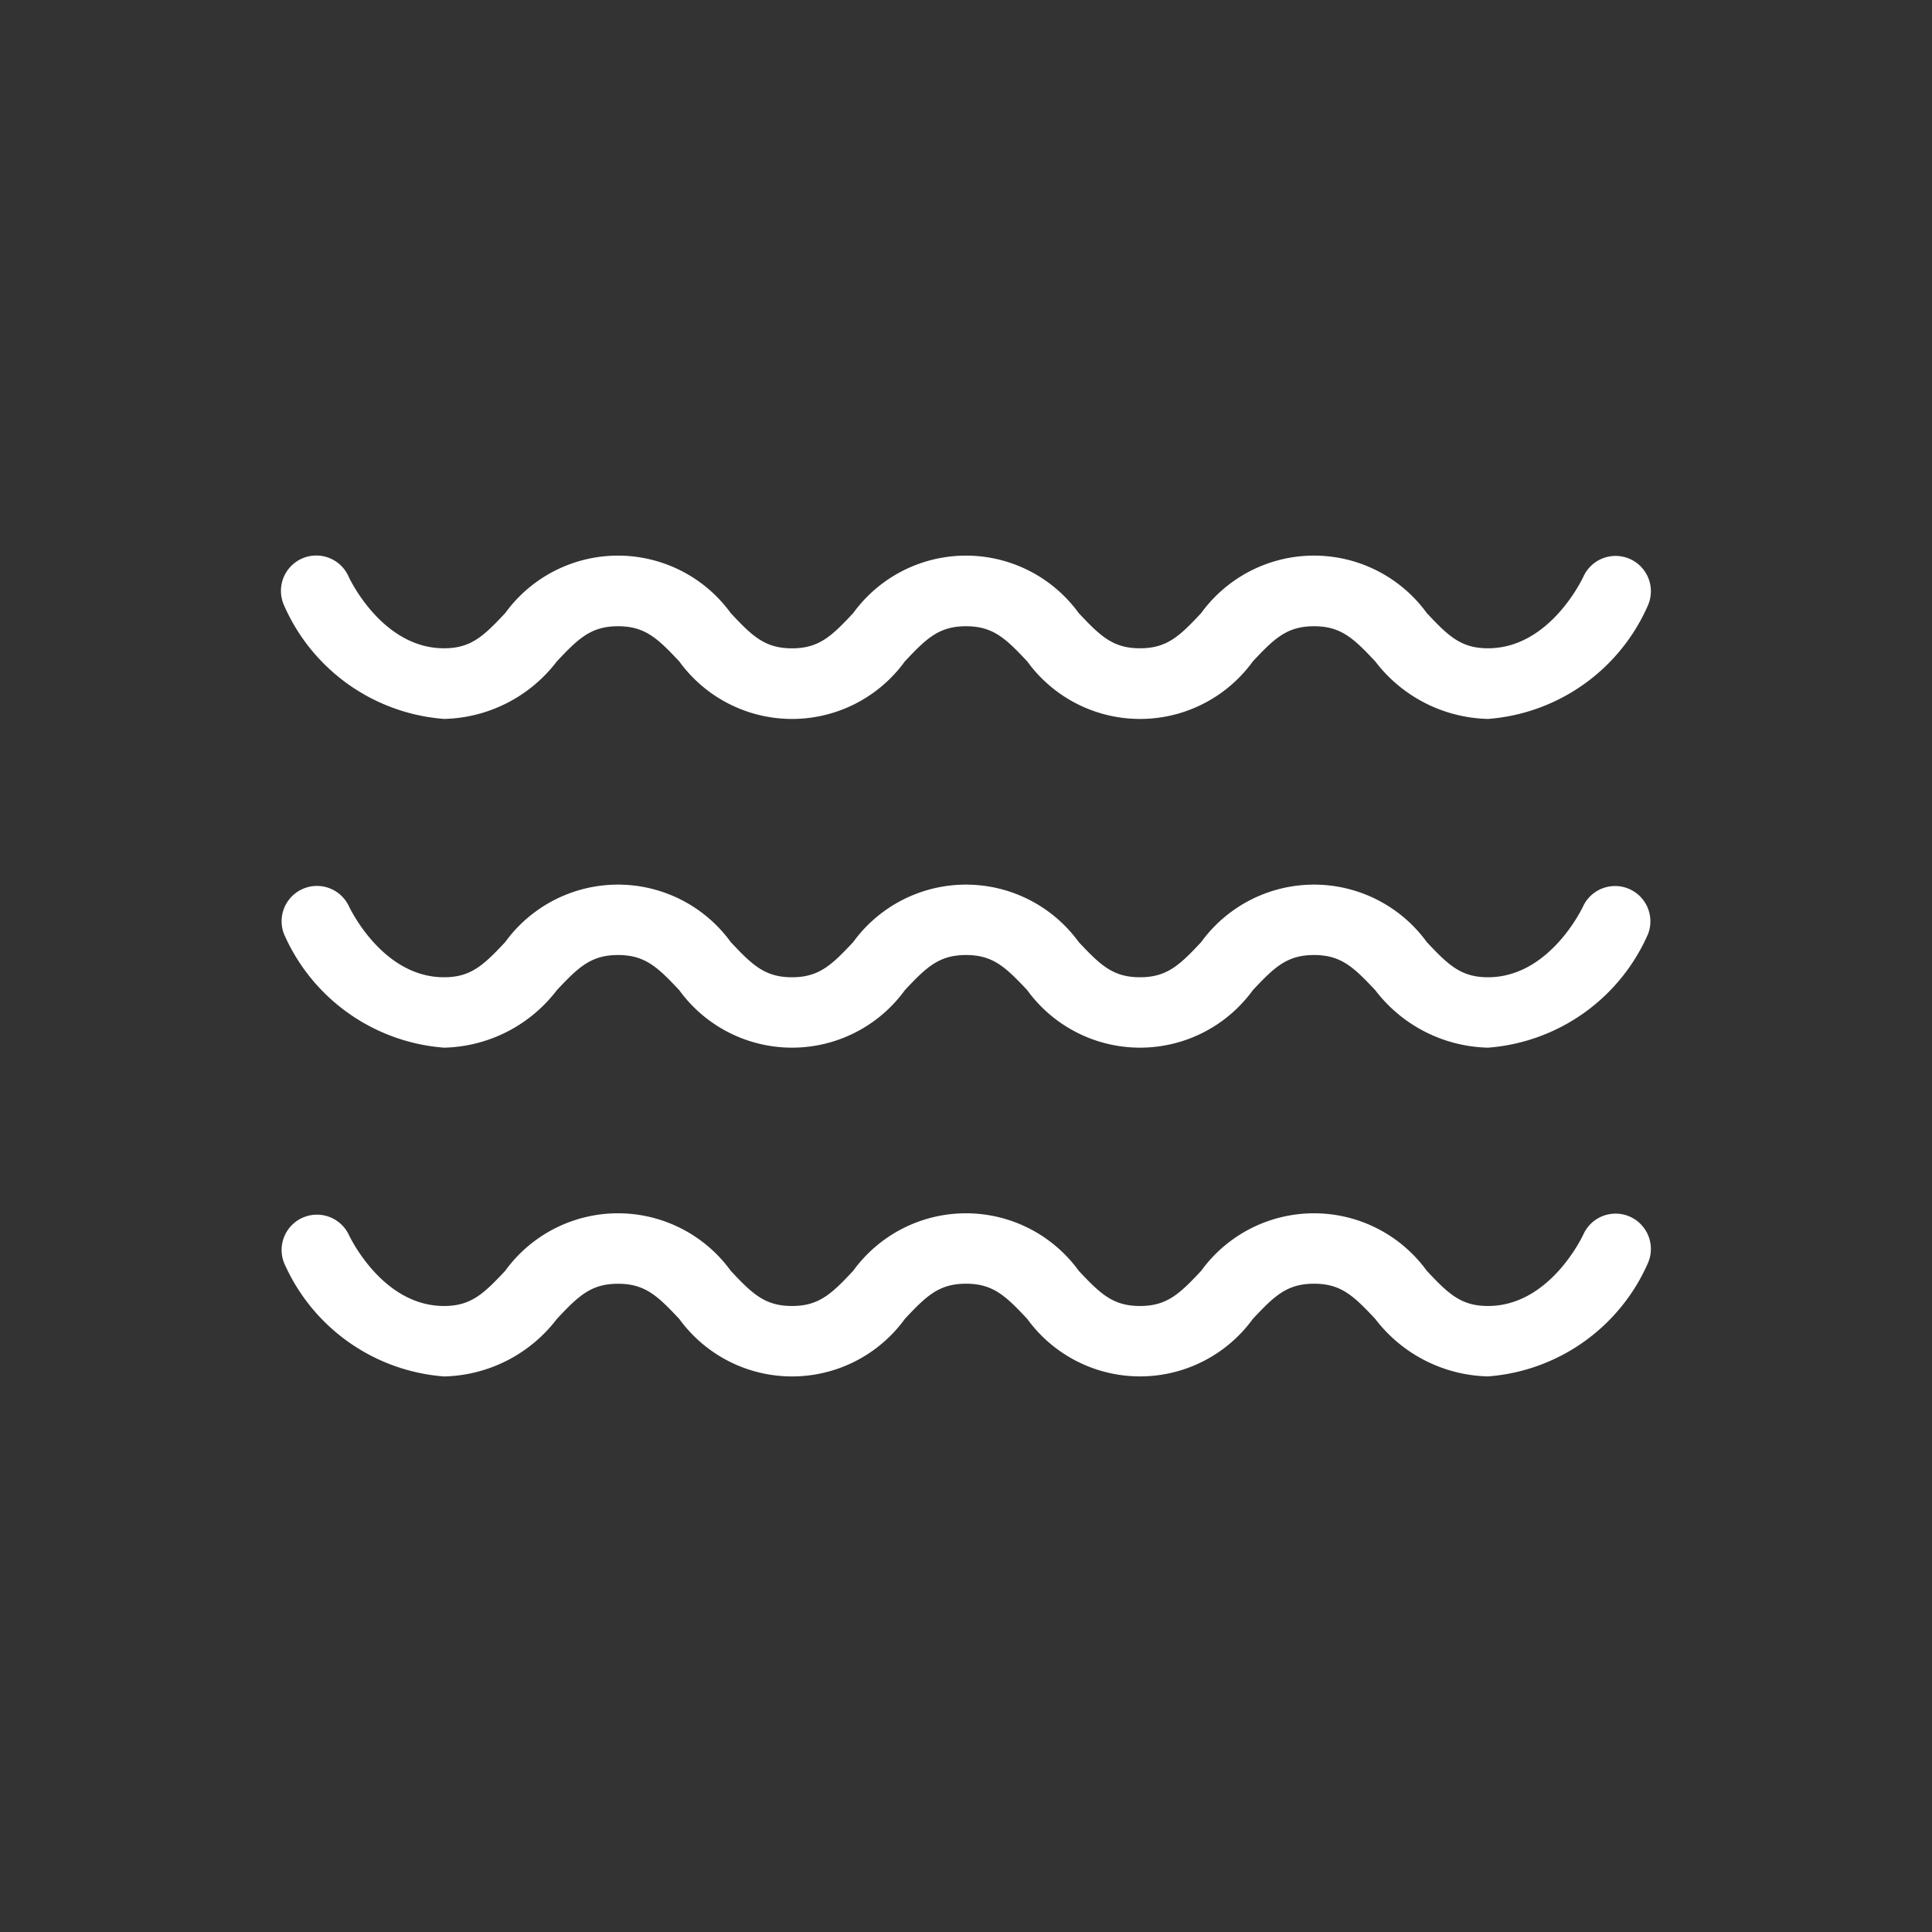 <?xml version="1.0" encoding="UTF-8"?> <svg xmlns="http://www.w3.org/2000/svg" width="41.022" height="41.022" viewBox="0 0 41.022 41.022"><rect x="0" y="0" width="41.022" height="41.022" fill="#333333" stroke="none"/><rect width="41.022" height="41.022" fill="none"></rect><g transform="translate(5.964 11.796)"><path d="M218.081,128.4a3.1,3.1,0,0,1-2.395-1.221c-.461-.491-.728-.747-1.3-.747s-.84.256-1.3.747a2.958,2.958,0,0,1-4.789,0c-.461-.491-.728-.747-1.3-.747s-.84.256-1.3.747a2.958,2.958,0,0,1-4.789,0c-.461-.491-.728-.747-1.3-.747s-.839.256-1.3.747a3.1,3.1,0,0,1-2.394,1.221,4.043,4.043,0,0,1-3.4-2.417.75.75,0,0,1,1.373-.605c.019.042.713,1.522,2.025,1.522.572,0,.839-.256,1.3-.747a2.959,2.959,0,0,1,4.789,0c.46.492.728.748,1.3.748s.84-.256,1.3-.748a2.959,2.959,0,0,1,4.789,0c.461.491.728.747,1.3.747s.84-.256,1.3-.748a2.961,2.961,0,0,1,4.79,0c.461.492.728.748,1.3.748,1.325,0,2.019-1.508,2.026-1.523a.75.75,0,0,1,1.372.606A4.041,4.041,0,0,1,218.081,128.4Z" transform="translate(-192.449 -124.931)" fill="#fff"></path></g><g transform="translate(5.964 18.776)"><path d="M218.081,135.379a3.1,3.1,0,0,1-2.395-1.22c-.461-.491-.728-.747-1.3-.747s-.84.256-1.3.747a2.96,2.96,0,0,1-4.789,0c-.461-.491-.728-.747-1.3-.747s-.84.256-1.3.747a2.96,2.96,0,0,1-4.789,0c-.461-.491-.728-.747-1.3-.747s-.839.256-1.3.747a3.1,3.1,0,0,1-2.394,1.22,4.042,4.042,0,0,1-3.4-2.416.75.75,0,0,1,1.373-.6c.019.041.713,1.521,2.025,1.521.572,0,.839-.256,1.3-.747a2.96,2.96,0,0,1,4.789,0c.46.491.728.747,1.3.747s.84-.256,1.3-.747a2.96,2.96,0,0,1,4.789,0c.461.491.728.747,1.3.747s.84-.256,1.3-.747a2.961,2.961,0,0,1,4.79,0c.461.491.728.747,1.3.747,1.321,0,2.018-1.5,2.025-1.519a.75.75,0,0,1,1.373.6A4.041,4.041,0,0,1,218.081,135.379Z" transform="translate(-192.449 -131.91)" fill="#fff"></path></g><g transform="translate(5.964 25.756)"><path d="M218.081,142.359a3.1,3.1,0,0,1-2.395-1.22c-.461-.492-.728-.748-1.3-.748s-.84.256-1.3.748a2.96,2.96,0,0,1-4.789,0c-.461-.492-.728-.748-1.3-.748s-.84.256-1.3.748a2.959,2.959,0,0,1-4.789,0c-.461-.491-.728-.747-1.3-.747s-.839.256-1.3.748a3.1,3.1,0,0,1-2.394,1.22,4.043,4.043,0,0,1-3.4-2.417.75.75,0,0,1,1.373-.6c.022.047.715,1.521,2.025,1.521.572,0,.839-.256,1.3-.747a2.958,2.958,0,0,1,4.789,0c.46.491.728.747,1.3.747s.84-.256,1.3-.747a2.958,2.958,0,0,1,4.789,0c.461.491.728.747,1.3.747s.84-.256,1.3-.747a2.959,2.959,0,0,1,4.79,0c.461.491.728.747,1.3.747,1.325,0,2.019-1.507,2.026-1.523a.75.75,0,0,1,1.372.606A4.041,4.041,0,0,1,218.081,142.359Z" transform="translate(-192.449 -138.89)" fill="#fff"></path></g></svg> 
